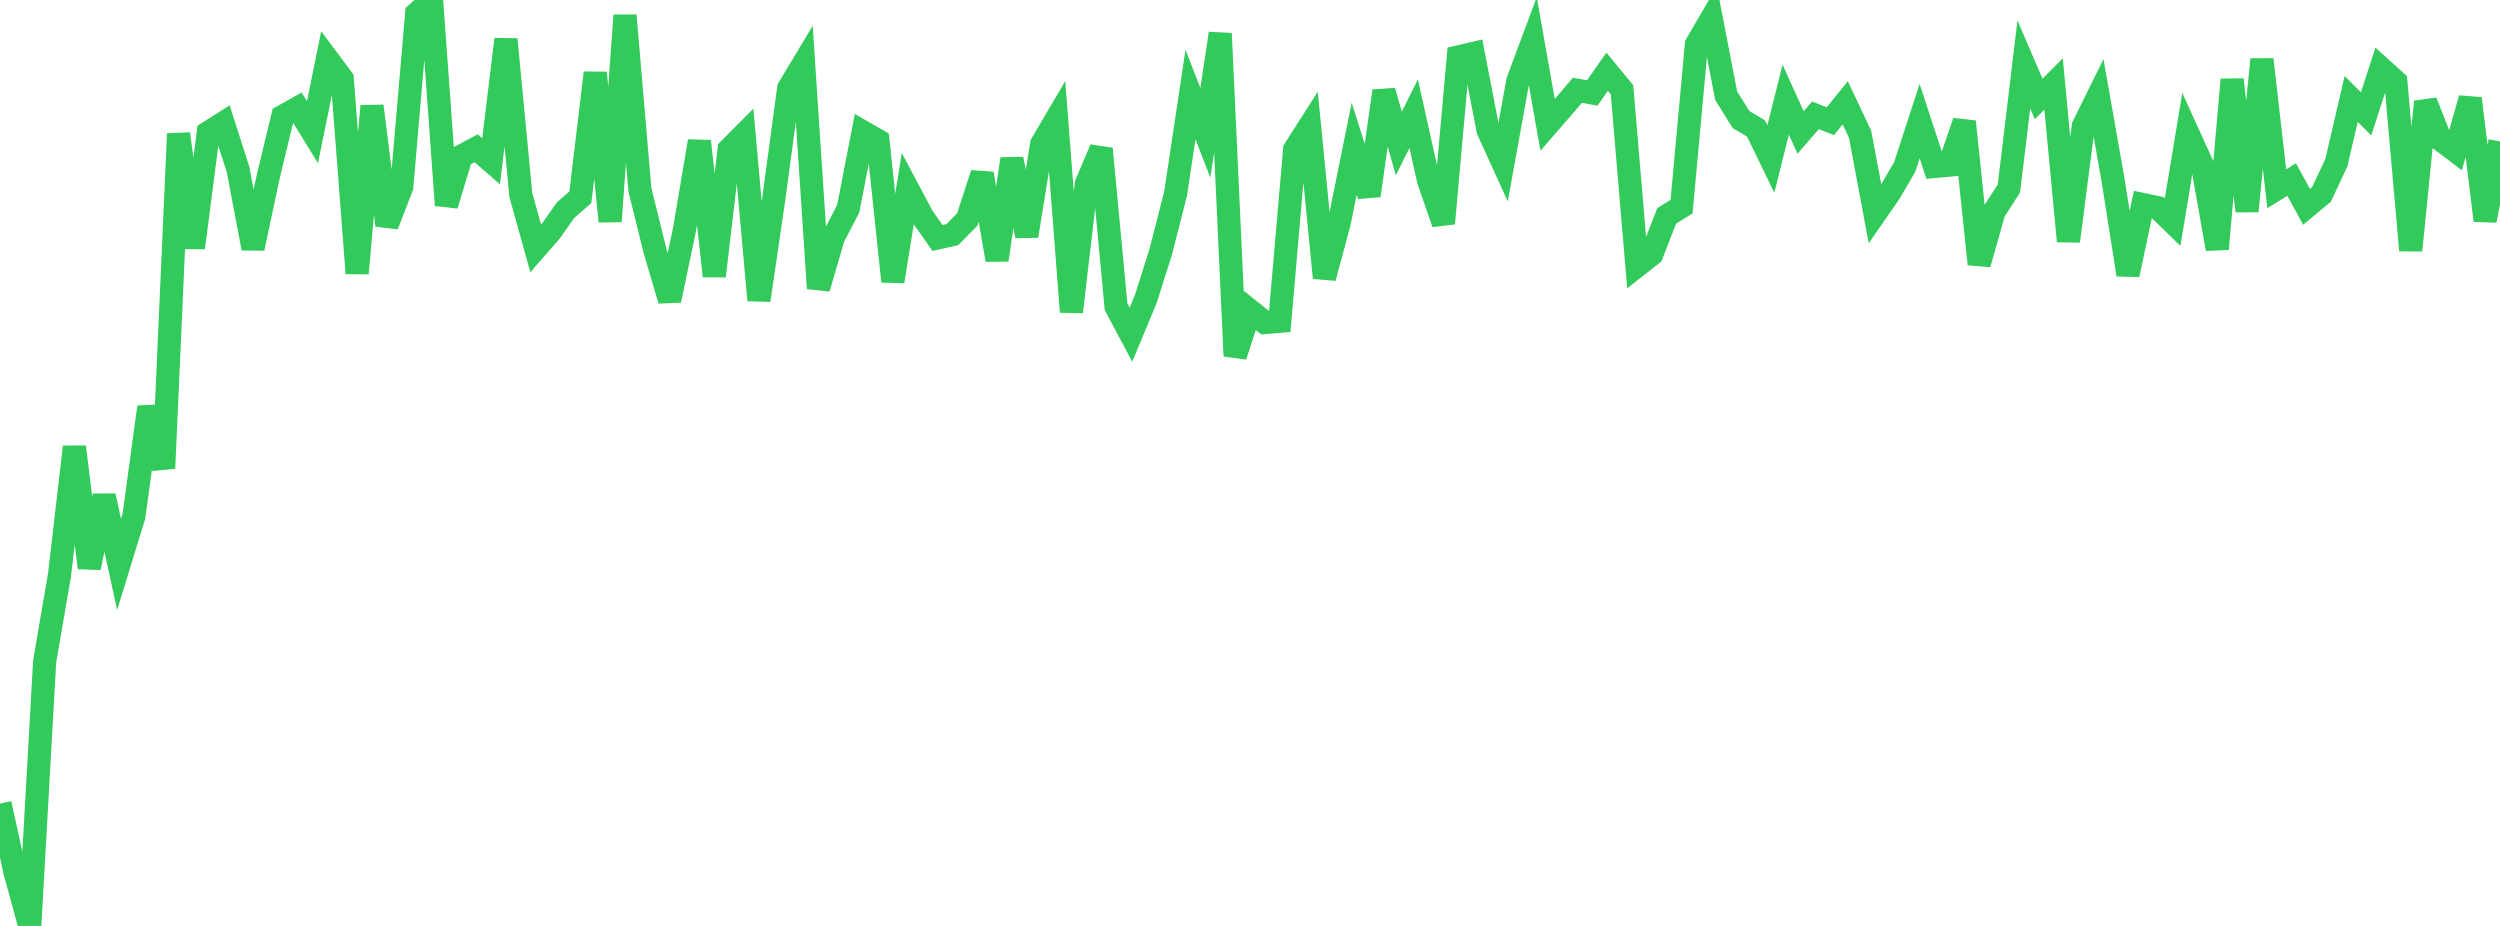 <?xml version="1.0" standalone="no"?>
<!DOCTYPE svg PUBLIC "-//W3C//DTD SVG 1.1//EN" "http://www.w3.org/Graphics/SVG/1.1/DTD/svg11.dtd">

<svg width="135" height="50" viewBox="0 0 135 50" preserveAspectRatio="none" 
  xmlns="http://www.w3.org/2000/svg"
  xmlns:xlink="http://www.w3.org/1999/xlink">


<polyline points="0.0, 43.394 0.804, 47.075 1.607, 50.0 2.411, 35.722 3.214, 31.042 4.018, 24.131 4.821, 30.66 5.625, 26.776 6.429, 30.478 7.232, 27.869 8.036, 21.981 8.839, 25.288 9.643, 7.222 10.446, 13.377 11.25, 7.155 12.054, 6.648 12.857, 9.16 13.661, 13.41 14.464, 9.625 15.268, 6.281 16.071, 5.834 16.875, 7.14 17.679, 3.181 18.482, 4.258 19.286, 14.76 20.089, 5.725 20.893, 12.161 21.696, 10.09 22.5, 0.733 23.304, 0.0 24.107, 11.081 24.911, 8.435 25.714, 8.006 26.518, 8.707 27.321, 2.122 28.125, 10.533 28.929, 13.416 29.732, 12.497 30.536, 11.354 31.339, 10.651 32.143, 3.932 32.946, 11.955 33.75, 0.831 34.554, 10.246 35.357, 13.496 36.161, 16.218 36.964, 12.386 37.768, 7.625 38.571, 14.909 39.375, 8.067 40.179, 7.261 40.982, 16.212 41.786, 10.719 42.589, 4.765 43.393, 3.425 44.196, 15.571 45.0, 12.82 45.804, 11.269 46.607, 7.131 47.411, 7.594 48.214, 15.197 49.018, 10.196 49.821, 11.705 50.625, 12.849 51.429, 12.671 52.232, 11.851 53.036, 9.378 53.839, 14.037 54.643, 8.583 55.446, 12.744 56.25, 7.775 57.054, 6.409 57.857, 16.842 58.661, 9.932 59.464, 8.038 60.268, 16.566 61.071, 18.075 61.875, 16.139 62.679, 13.604 63.482, 10.456 64.286, 5.104 65.089, 7.172 65.893, 1.808 66.696, 19.226 67.5, 16.771 68.304, 17.416 69.107, 17.348 69.911, 8.068 70.714, 6.811 71.518, 15.004 72.321, 12.012 73.125, 8.034 73.929, 10.559 74.732, 4.916 75.536, 7.747 76.339, 6.14 77.143, 9.749 77.946, 12.061 78.75, 3.075 79.554, 2.888 80.357, 7.033 81.161, 8.8 81.964, 4.366 82.768, 2.213 83.571, 6.741 84.375, 5.816 85.179, 4.875 85.982, 5.02 86.786, 3.873 87.589, 4.848 88.393, 14.364 89.196, 13.733 90.0, 11.661 90.804, 11.157 91.607, 2.396 92.411, 1.019 93.214, 5.168 94.018, 6.459 94.821, 6.934 95.625, 8.589 96.429, 5.38 97.232, 7.153 98.036, 6.225 98.839, 6.547 99.643, 5.553 100.446, 7.252 101.25, 11.551 102.054, 10.39 102.857, 9.009 103.661, 6.54 104.464, 8.989 105.268, 8.915 106.071, 6.567 106.875, 14.262 107.679, 11.425 108.482, 10.176 109.286, 3.482 110.089, 5.343 110.893, 4.534 111.696, 13.024 112.5, 6.805 113.304, 5.178 114.107, 9.736 114.911, 14.833 115.714, 11.044 116.518, 11.214 117.321, 11.996 118.125, 7.144 118.929, 8.911 119.732, 13.444 120.536, 4.297 121.339, 11.401 122.143, 3.209 122.946, 10.192 123.75, 9.694 124.554, 11.17 125.357, 10.504 126.161, 8.792 126.964, 5.344 127.768, 6.15 128.571, 3.681 129.375, 4.407 130.179, 13.518 130.982, 5.493 131.786, 7.537 132.589, 8.145 133.393, 5.318 134.196, 11.91 135.0, 7.637" fill="none" stroke="#32ca5b" stroke-width="1.25"/>

</svg>